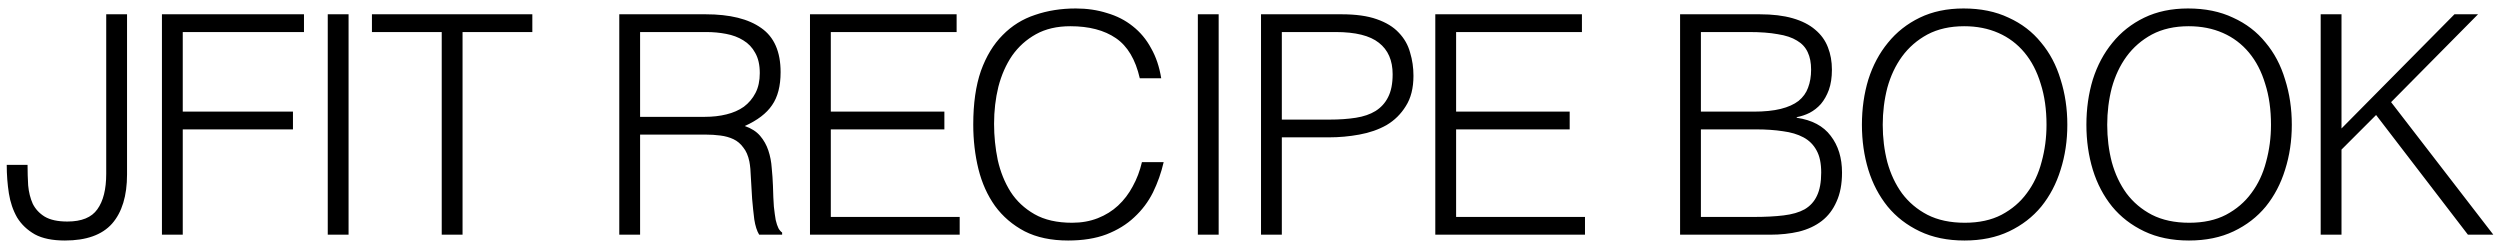 <svg width="245" height="24" viewBox="0 0 245 24" fill="none" xmlns="http://www.w3.org/2000/svg">
<path d="M2.7 16.16C2.7 16.84 2.72 17.51 2.76 18.17C2.82 18.83 2.97 19.43 3.21 19.97C3.47 20.49 3.86 20.91 4.38 21.23C4.92 21.55 5.66 21.71 6.6 21.71C8 21.71 8.98 21.31 9.54 20.51C10.12 19.71 10.41 18.55 10.41 17.03V1.4H12.45V17.09C12.45 19.19 11.96 20.8 10.98 21.92C10 23.02 8.46 23.57 6.36 23.57C5.14 23.57 4.16 23.37 3.42 22.97C2.68 22.55 2.1 22 1.68 21.32C1.28 20.62 1.01 19.83 0.87 18.95C0.73 18.05 0.66 17.12 0.66 16.16H2.7ZM15.87 23V1.4H29.79V3.14H17.91V10.94H28.71V12.68H17.91V23H15.87ZM32.12 23V1.4H34.16V23H32.12ZM36.45 1.4H52.169V3.14H45.33V23H43.289V3.14H36.45V1.4ZM69.089 11.45C69.849 11.45 70.549 11.37 71.189 11.21C71.849 11.05 72.419 10.8 72.899 10.46C73.379 10.1 73.759 9.65 74.039 9.11C74.319 8.57 74.459 7.92 74.459 7.16C74.459 6.36 74.309 5.7 74.009 5.18C73.729 4.66 73.339 4.25 72.839 3.95C72.359 3.65 71.799 3.44 71.159 3.32C70.539 3.2 69.889 3.14 69.209 3.14H62.729V11.45H69.089ZM62.729 13.19V23H60.689V1.4H69.149C71.529 1.4 73.349 1.85 74.609 2.75C75.869 3.63 76.499 5.07 76.499 7.07C76.499 8.43 76.219 9.51 75.659 10.31C75.119 11.11 74.229 11.79 72.989 12.35C73.629 12.57 74.129 12.89 74.489 13.31C74.849 13.73 75.119 14.21 75.299 14.75C75.479 15.29 75.589 15.86 75.629 16.46C75.689 17.06 75.729 17.64 75.749 18.2C75.769 19.02 75.799 19.7 75.839 20.24C75.899 20.78 75.959 21.22 76.019 21.56C76.099 21.9 76.189 22.17 76.289 22.37C76.389 22.55 76.509 22.69 76.649 22.79V23H74.399C74.179 22.64 74.019 22.14 73.919 21.5C73.839 20.86 73.769 20.19 73.709 19.49C73.669 18.79 73.629 18.11 73.589 17.45C73.569 16.79 73.519 16.25 73.439 15.83C73.319 15.25 73.119 14.79 72.839 14.45C72.579 14.09 72.259 13.82 71.879 13.64C71.499 13.46 71.069 13.34 70.589 13.28C70.129 13.22 69.649 13.19 69.149 13.19H62.729ZM79.379 23V1.4H93.749V3.14H81.419V10.94H92.549V12.68H81.419V21.26H94.049V23H79.379ZM111.699 7.67C111.279 5.83 110.499 4.52 109.359 3.74C108.219 2.96 106.729 2.57 104.889 2.57C103.589 2.57 102.469 2.83 101.529 3.35C100.589 3.87 99.809 4.57 99.189 5.45C98.589 6.33 98.139 7.35 97.839 8.51C97.559 9.65 97.419 10.86 97.419 12.14C97.419 13.34 97.539 14.52 97.779 15.68C98.039 16.84 98.459 17.88 99.039 18.8C99.619 19.7 100.399 20.43 101.379 20.99C102.359 21.55 103.589 21.83 105.069 21.83C105.989 21.83 106.829 21.68 107.589 21.38C108.349 21.08 109.009 20.67 109.569 20.15C110.149 19.61 110.629 18.98 111.009 18.26C111.409 17.54 111.709 16.75 111.909 15.89H114.039C113.799 16.93 113.449 17.92 112.989 18.86C112.529 19.78 111.919 20.59 111.159 21.29C110.419 21.99 109.509 22.55 108.429 22.97C107.369 23.37 106.119 23.57 104.679 23.57C103.019 23.57 101.599 23.27 100.419 22.67C99.239 22.05 98.269 21.22 97.509 20.18C96.769 19.14 96.229 17.94 95.889 16.58C95.549 15.2 95.379 13.74 95.379 12.2C95.379 10.14 95.629 8.39 96.129 6.95C96.649 5.51 97.359 4.34 98.259 3.44C99.159 2.52 100.219 1.86 101.439 1.46C102.659 1.04 103.989 0.83 105.429 0.83C106.529 0.83 107.549 0.98 108.489 1.28C109.449 1.56 110.289 1.99 111.009 2.57C111.749 3.15 112.349 3.87 112.809 4.73C113.289 5.57 113.619 6.55 113.799 7.67H111.699ZM117.389 23V1.4H119.429V23H117.389ZM123.579 23V1.4H131.469C132.869 1.4 134.019 1.56 134.919 1.88C135.839 2.2 136.559 2.64 137.079 3.2C137.619 3.76 137.989 4.41 138.189 5.15C138.409 5.87 138.519 6.63 138.519 7.43C138.519 8.63 138.269 9.62 137.769 10.4C137.289 11.18 136.659 11.8 135.879 12.26C135.099 12.7 134.209 13.01 133.209 13.19C132.229 13.37 131.239 13.46 130.239 13.46H125.619V23H123.579ZM130.299 11.72C131.259 11.72 132.119 11.66 132.879 11.54C133.639 11.42 134.279 11.2 134.799 10.88C135.339 10.54 135.749 10.09 136.029 9.53C136.329 8.95 136.479 8.2 136.479 7.28C136.479 5.92 136.029 4.89 135.129 4.19C134.249 3.49 132.839 3.14 130.899 3.14H125.619V11.72H130.299ZM140.659 23V1.4H155.029V3.14H142.699V10.94H153.829V12.68H142.699V21.26H155.329V23H140.659ZM166.688 21.26H171.878C172.998 21.26 173.968 21.21 174.788 21.11C175.628 21.01 176.318 20.81 176.858 20.51C177.398 20.19 177.798 19.75 178.058 19.19C178.338 18.61 178.478 17.85 178.478 16.91C178.478 16.01 178.328 15.29 178.028 14.75C177.728 14.19 177.298 13.76 176.738 13.46C176.178 13.16 175.508 12.96 174.728 12.86C173.948 12.74 173.078 12.68 172.118 12.68H166.688V21.26ZM166.688 10.94H171.848C172.908 10.94 173.798 10.85 174.518 10.67C175.238 10.49 175.818 10.23 176.258 9.89C176.698 9.53 177.008 9.1 177.188 8.6C177.388 8.08 177.488 7.49 177.488 6.83C177.488 6.15 177.378 5.58 177.158 5.12C176.938 4.64 176.588 4.26 176.108 3.98C175.628 3.68 174.998 3.47 174.218 3.35C173.458 3.21 172.518 3.14 171.398 3.14H166.688V10.94ZM164.648 23V1.4H172.448C173.708 1.4 174.788 1.53 175.688 1.79C176.588 2.05 177.318 2.42 177.878 2.9C178.458 3.38 178.878 3.96 179.138 4.64C179.398 5.3 179.528 6.03 179.528 6.83C179.528 7.59 179.428 8.25 179.228 8.81C179.028 9.35 178.768 9.81 178.448 10.19C178.128 10.55 177.758 10.84 177.338 11.06C176.938 11.26 176.518 11.4 176.078 11.48V11.54C177.578 11.76 178.688 12.35 179.408 13.31C180.148 14.27 180.518 15.47 180.518 16.91C180.518 18.03 180.338 18.98 179.978 19.76C179.638 20.54 179.158 21.17 178.538 21.65C177.918 22.13 177.168 22.48 176.288 22.7C175.428 22.9 174.488 23 173.468 23H164.648ZM182.468 12.23C182.468 10.65 182.678 9.17 183.098 7.79C183.538 6.41 184.178 5.21 185.018 4.19C185.858 3.15 186.898 2.33 188.138 1.73C189.378 1.13 190.808 0.83 192.428 0.83C194.108 0.83 195.578 1.13 196.838 1.73C198.118 2.31 199.178 3.12 200.018 4.16C200.878 5.18 201.518 6.39 201.938 7.79C202.378 9.17 202.598 10.65 202.598 12.23C202.598 13.79 202.378 15.26 201.938 16.64C201.518 18 200.888 19.2 200.048 20.24C199.208 21.26 198.158 22.07 196.898 22.67C195.638 23.27 194.178 23.57 192.518 23.57C190.858 23.57 189.398 23.27 188.138 22.67C186.878 22.07 185.828 21.26 184.988 20.24C184.148 19.2 183.518 18 183.098 16.64C182.678 15.26 182.468 13.79 182.468 12.23ZM192.548 21.83C193.948 21.83 195.148 21.57 196.148 21.05C197.168 20.51 197.998 19.8 198.638 18.92C199.298 18.04 199.778 17.02 200.078 15.86C200.398 14.7 200.558 13.49 200.558 12.23C200.558 10.73 200.368 9.39 199.988 8.21C199.628 7.01 199.098 5.99 198.398 5.15C197.698 4.31 196.848 3.67 195.848 3.23C194.848 2.79 193.728 2.57 192.488 2.57C191.108 2.57 189.908 2.84 188.888 3.38C187.888 3.92 187.058 4.64 186.398 5.54C185.758 6.42 185.278 7.44 184.958 8.6C184.658 9.76 184.508 10.97 184.508 12.23C184.508 13.51 184.658 14.73 184.958 15.89C185.278 17.05 185.758 18.07 186.398 18.95C187.058 19.83 187.888 20.53 188.888 21.05C189.908 21.57 191.128 21.83 192.548 21.83ZM204.467 12.23C204.467 10.65 204.677 9.17 205.097 7.79C205.537 6.41 206.177 5.21 207.017 4.19C207.857 3.15 208.897 2.33 210.137 1.73C211.377 1.13 212.807 0.83 214.427 0.83C216.107 0.83 217.577 1.13 218.837 1.73C220.117 2.31 221.177 3.12 222.017 4.16C222.877 5.18 223.517 6.39 223.937 7.79C224.377 9.17 224.597 10.65 224.597 12.23C224.597 13.79 224.377 15.26 223.937 16.64C223.517 18 222.887 19.2 222.047 20.24C221.207 21.26 220.157 22.07 218.897 22.67C217.637 23.27 216.177 23.57 214.517 23.57C212.857 23.57 211.397 23.27 210.137 22.67C208.877 22.07 207.827 21.26 206.987 20.24C206.147 19.2 205.517 18 205.097 16.64C204.677 15.26 204.467 13.79 204.467 12.23ZM214.547 21.83C215.947 21.83 217.147 21.57 218.147 21.05C219.167 20.51 219.997 19.8 220.637 18.92C221.297 18.04 221.777 17.02 222.077 15.86C222.397 14.7 222.557 13.49 222.557 12.23C222.557 10.73 222.367 9.39 221.987 8.21C221.627 7.01 221.097 5.99 220.397 5.15C219.697 4.31 218.847 3.67 217.847 3.23C216.847 2.79 215.727 2.57 214.487 2.57C213.107 2.57 211.907 2.84 210.887 3.38C209.887 3.92 209.057 4.64 208.397 5.54C207.757 6.42 207.277 7.44 206.957 8.6C206.657 9.76 206.507 10.97 206.507 12.23C206.507 13.51 206.657 14.73 206.957 15.89C207.277 17.05 207.757 18.07 208.397 18.95C209.057 19.83 209.887 20.53 210.887 21.05C211.907 21.57 213.127 21.83 214.547 21.83ZM227.427 23V1.4H229.467V12.59L240.537 1.4H242.847L234.327 10.01L244.347 23H241.857L232.857 11.27L229.467 14.66V23H227.427Z" fill="black"/>
</svg>
